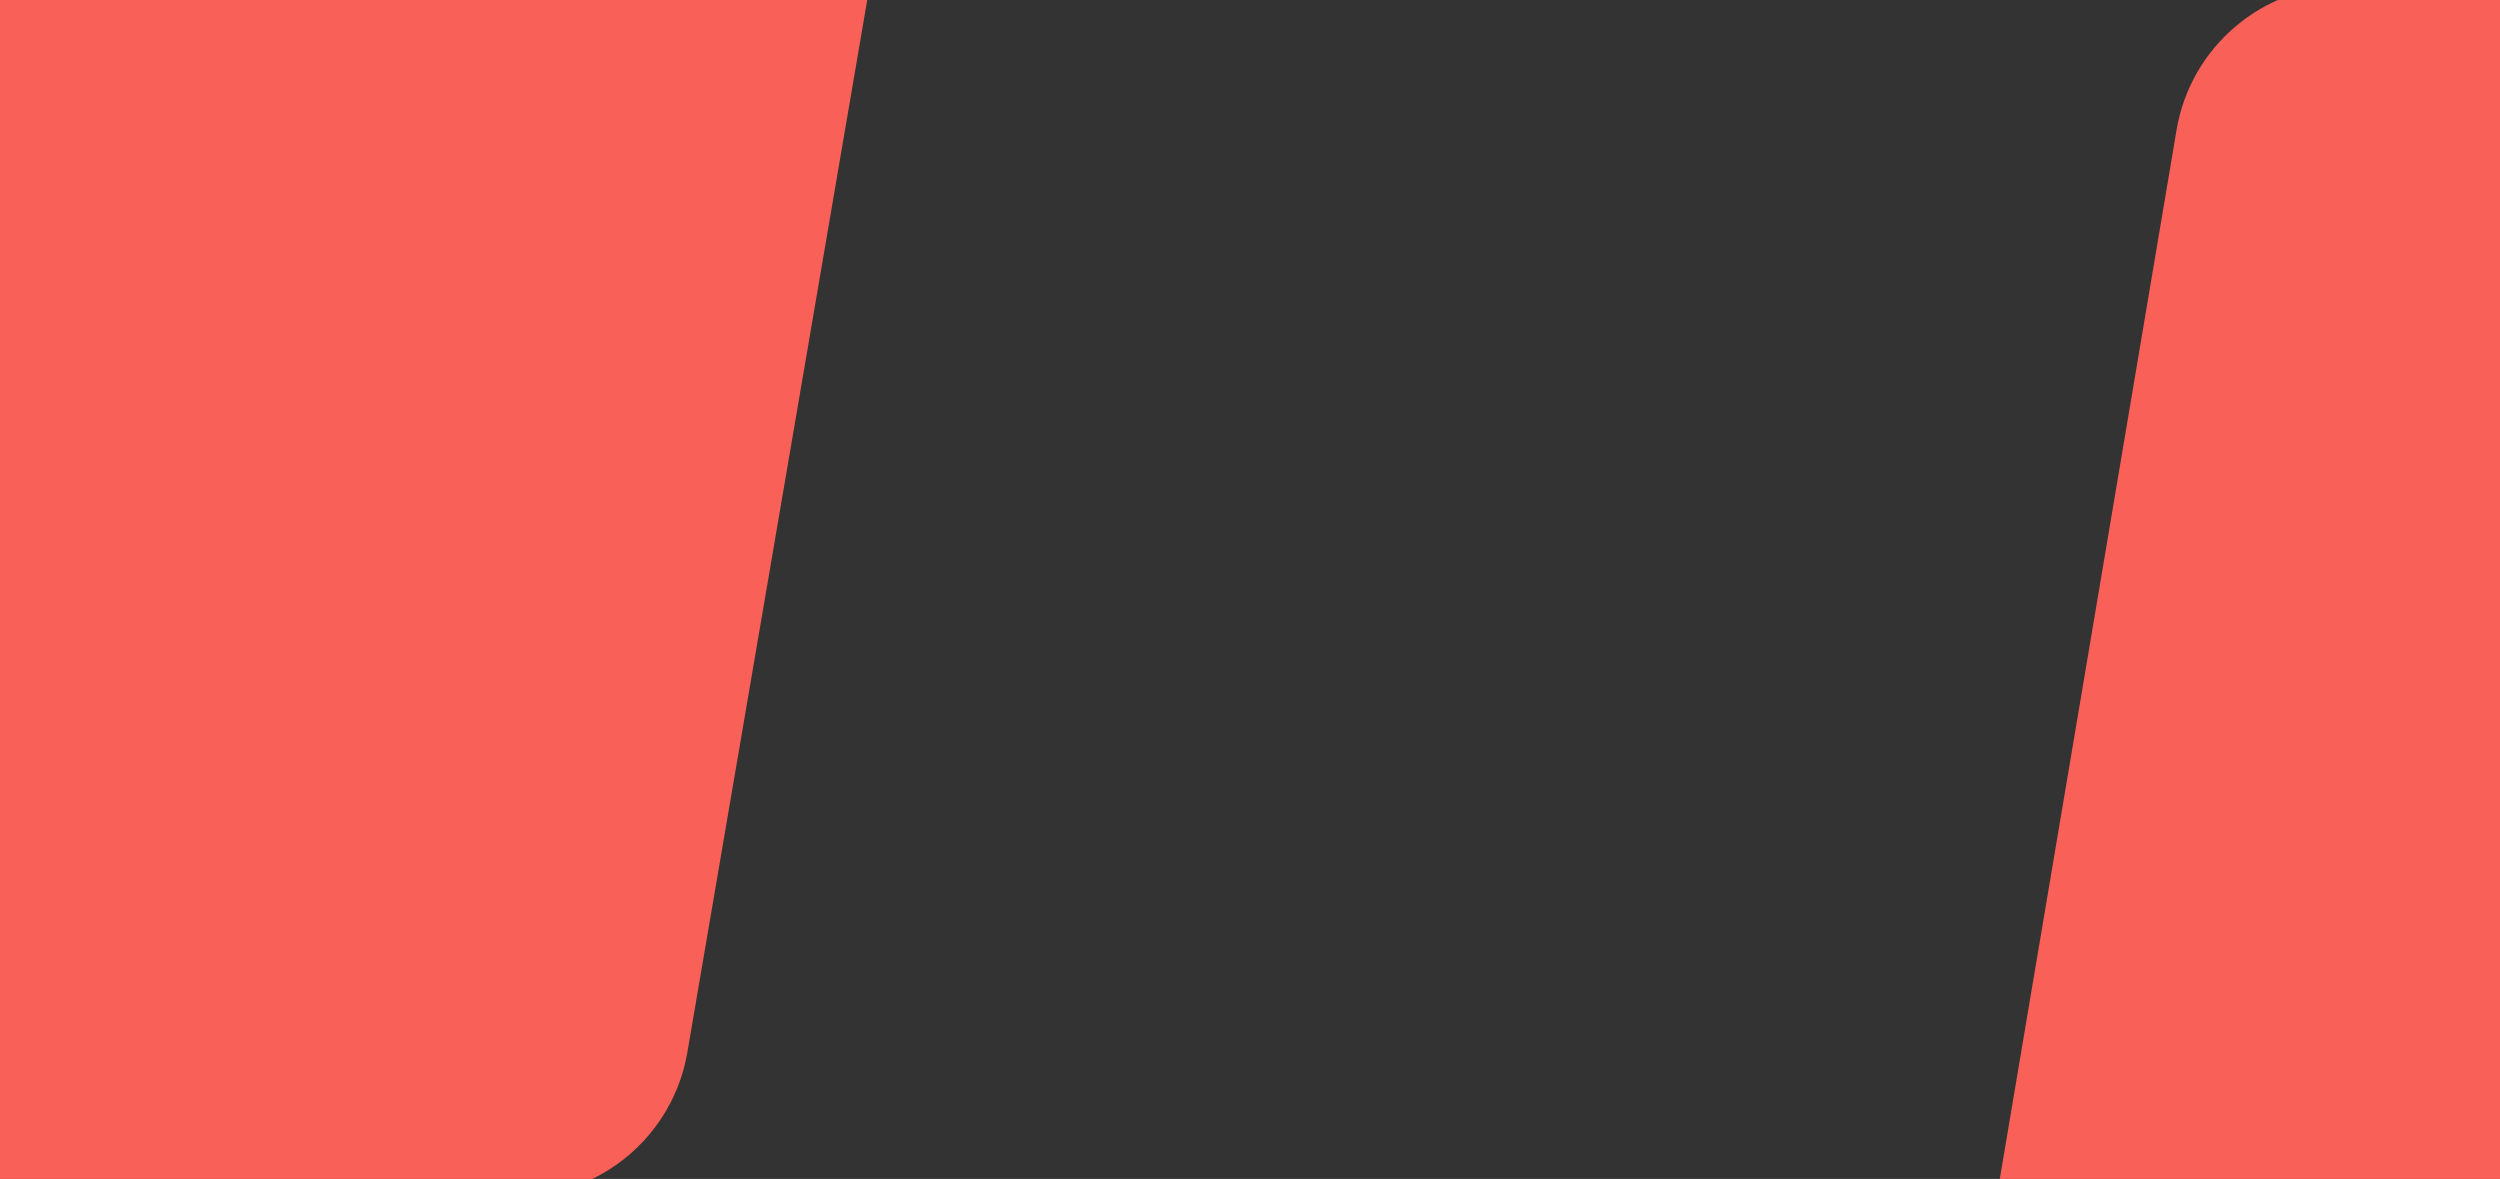 <?xml version="1.0" encoding="utf-8"?>
<!-- Generator: Adobe Illustrator 26.2.1, SVG Export Plug-In . SVG Version: 6.00 Build 0)  -->
<svg version="1.1" id="Layer_2_00000076563840708819179570000004876539562370609027_"
	 xmlns="http://www.w3.org/2000/svg" xmlns:xlink="http://www.w3.org/1999/xlink" x="0px" y="0px" viewBox="0 0 1433.7 676.1"
	 style="enable-background:new 0 0 1433.7 676.1;" xml:space="preserve">
<rect x="0" y="0" width="1433.7" height="676.1" fill="#333333" stroke="none"/>
<style type="text/css">
	.st0{fill:#F78784;}
	.st1{fill:#F09398;}
	.st2{clip-path:url(#SVGID_00000108281057482181861390000013500621967453616030_);fill:#F96058;}
	.st3{fill:#7BCECE;}
	.st4{fill:#F9F8F7;}
	.st5{fill:#0F9EA5;}
	.st6{fill:#27C8CC;}
	.st7{fill:#1AAEB5;}
</style>
<rect y="-725.6" class="st0" width="1433.7" height="678.4"/>
<rect x="-1927.1" y="365.4" class="st1" width="1433.7" height="676.1"/>
<g>
	<defs>
		<rect id="SVGID_1_" y="-2.3" width="1433.7" height="678.4"/>
	</defs>
	<clipPath id="SVGID_00000109013615426074118490000011977991379151836046_">
		<use xlink:href="#SVGID_1_"  style="overflow:visible;"/>
	</clipPath>
	<path style="clip-path:url(#SVGID_00000109013615426074118490000011977991379151836046_);fill:#F96058;" d="M296.4,686.1
		l-626.4,0.2l103.3-613c8-47.7,49.2-82.7,97.5-83l628.3-0.6L394.2,603.4C386.1,651.1,344.8,686,296.4,686.1z"/>
	<path style="clip-path:url(#SVGID_00000109013615426074118490000011977991379151836046_);fill:#F96058;" d="M1591.3,687.4
		l-446.4,0.2l103.3-613c8-47.7,49.2-82.7,97.5-83l448.3-0.6l-104.9,613.6C1681.1,652.4,1639.7,687.3,1591.3,687.4z"/>
</g>
<rect x="1510.3" y="19.2" class="st3" width="1433.7" height="678.4"/>
<path class="st4" d="M1935.7,1254.3h-391.5c-18.7,0-33.8-15.2-33.8-33.8V768c0-18.7,15.2-33.8,33.8-33.8h391.5
	c18.7,0,33.8,15.2,33.8,33.8v452.4C1969.6,1239.1,1954.4,1254.3,1935.7,1254.3z"/>
<path class="st4" d="M2441.4,1254.3h-391.5c-18.7,0-33.8-15.2-33.8-33.8V768c0-18.7,15.2-33.8,33.8-33.8h391.5
	c18.7,0,33.8,15.2,33.8,33.8v452.4C2475.2,1239.1,2460.1,1254.3,2441.4,1254.3z"/>
<rect x="425.8" y="-440.3" class="st3" width="123.2" height="123.2"/>
<rect x="548.9" y="-302.9" class="st5" width="123.2" height="123.2"/>
<rect x="498" y="-369.1" class="st6" width="123.2" height="123.2"/>
<rect x="919" y="-203.5" class="st7" width="123.2" height="123.2"/>
</svg>
